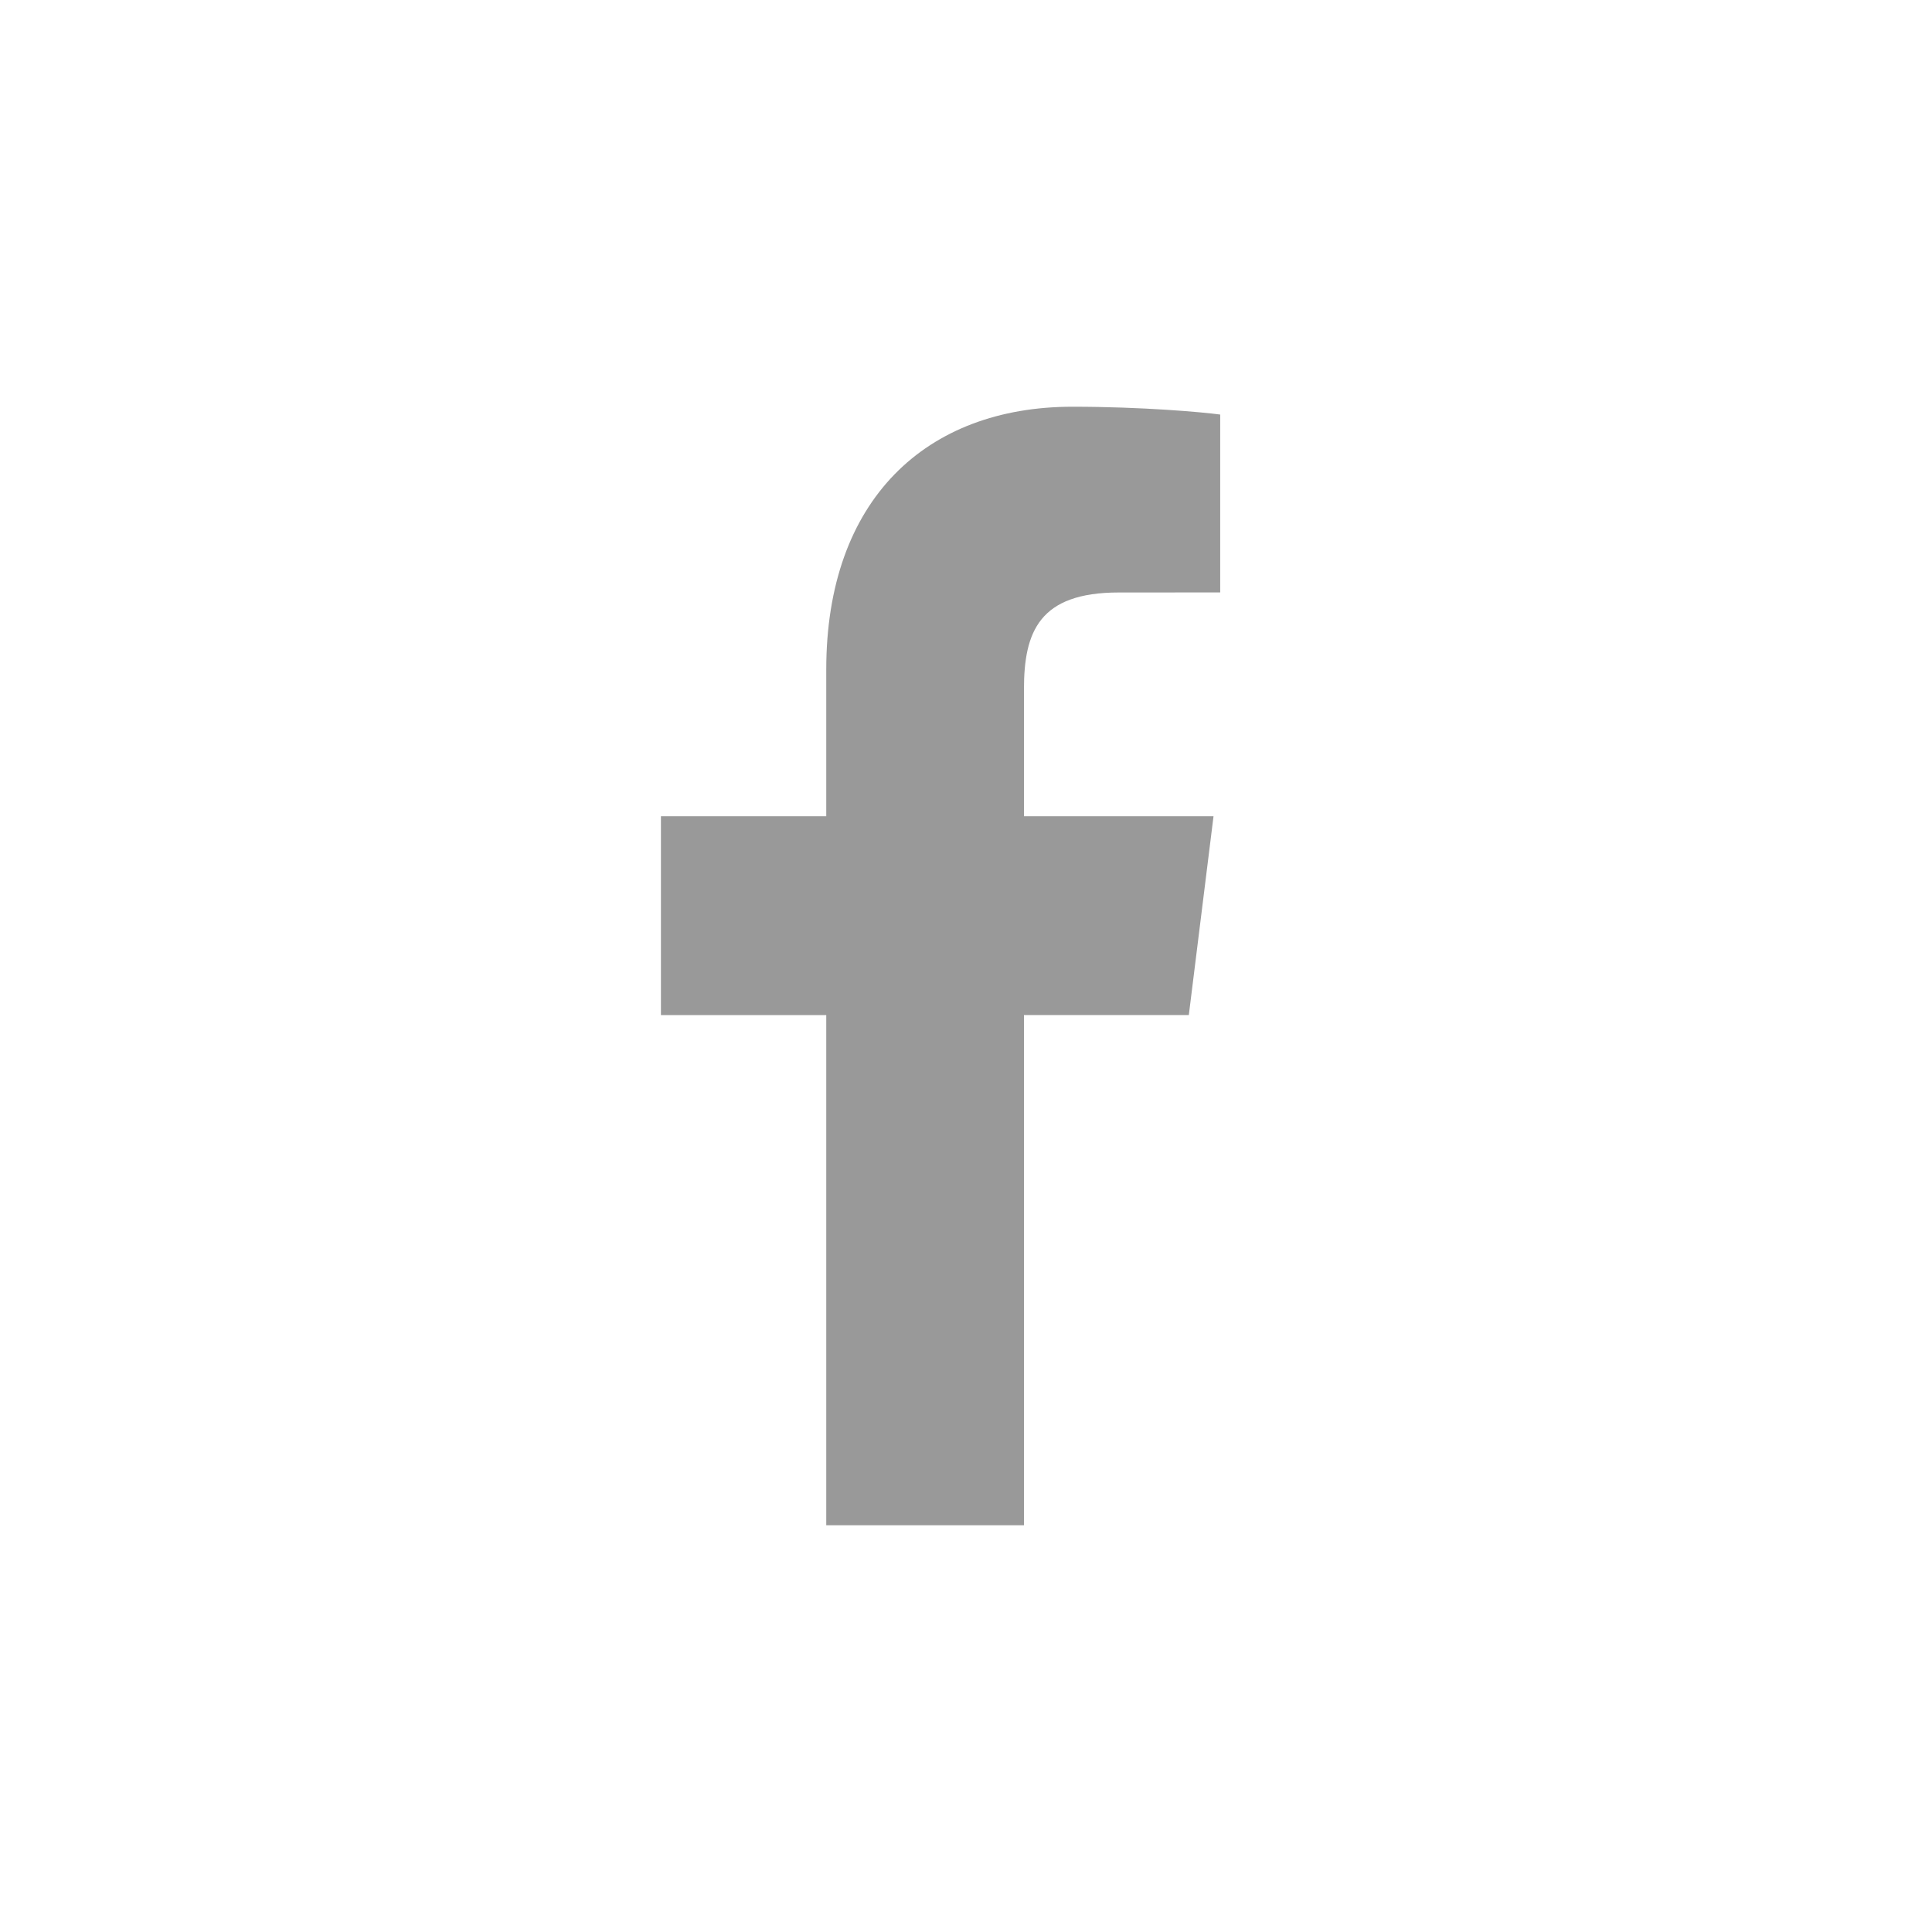 <?xml version="1.0" encoding="UTF-8"?> <svg xmlns="http://www.w3.org/2000/svg" width="42" height="42" viewBox="0 0 42 42" fill="none"> <path d="M22.26 33.158V22.066H25.844L26.381 17.744H22.26V14.984C22.26 13.732 22.594 12.88 24.322 12.88L26.526 12.879V9.012C26.145 8.96 24.837 8.842 23.315 8.842C20.137 8.842 17.962 10.857 17.962 14.556V17.744H14.368V22.067H17.962V33.158L22.26 33.158Z" fill="#999999"></path> </svg> 